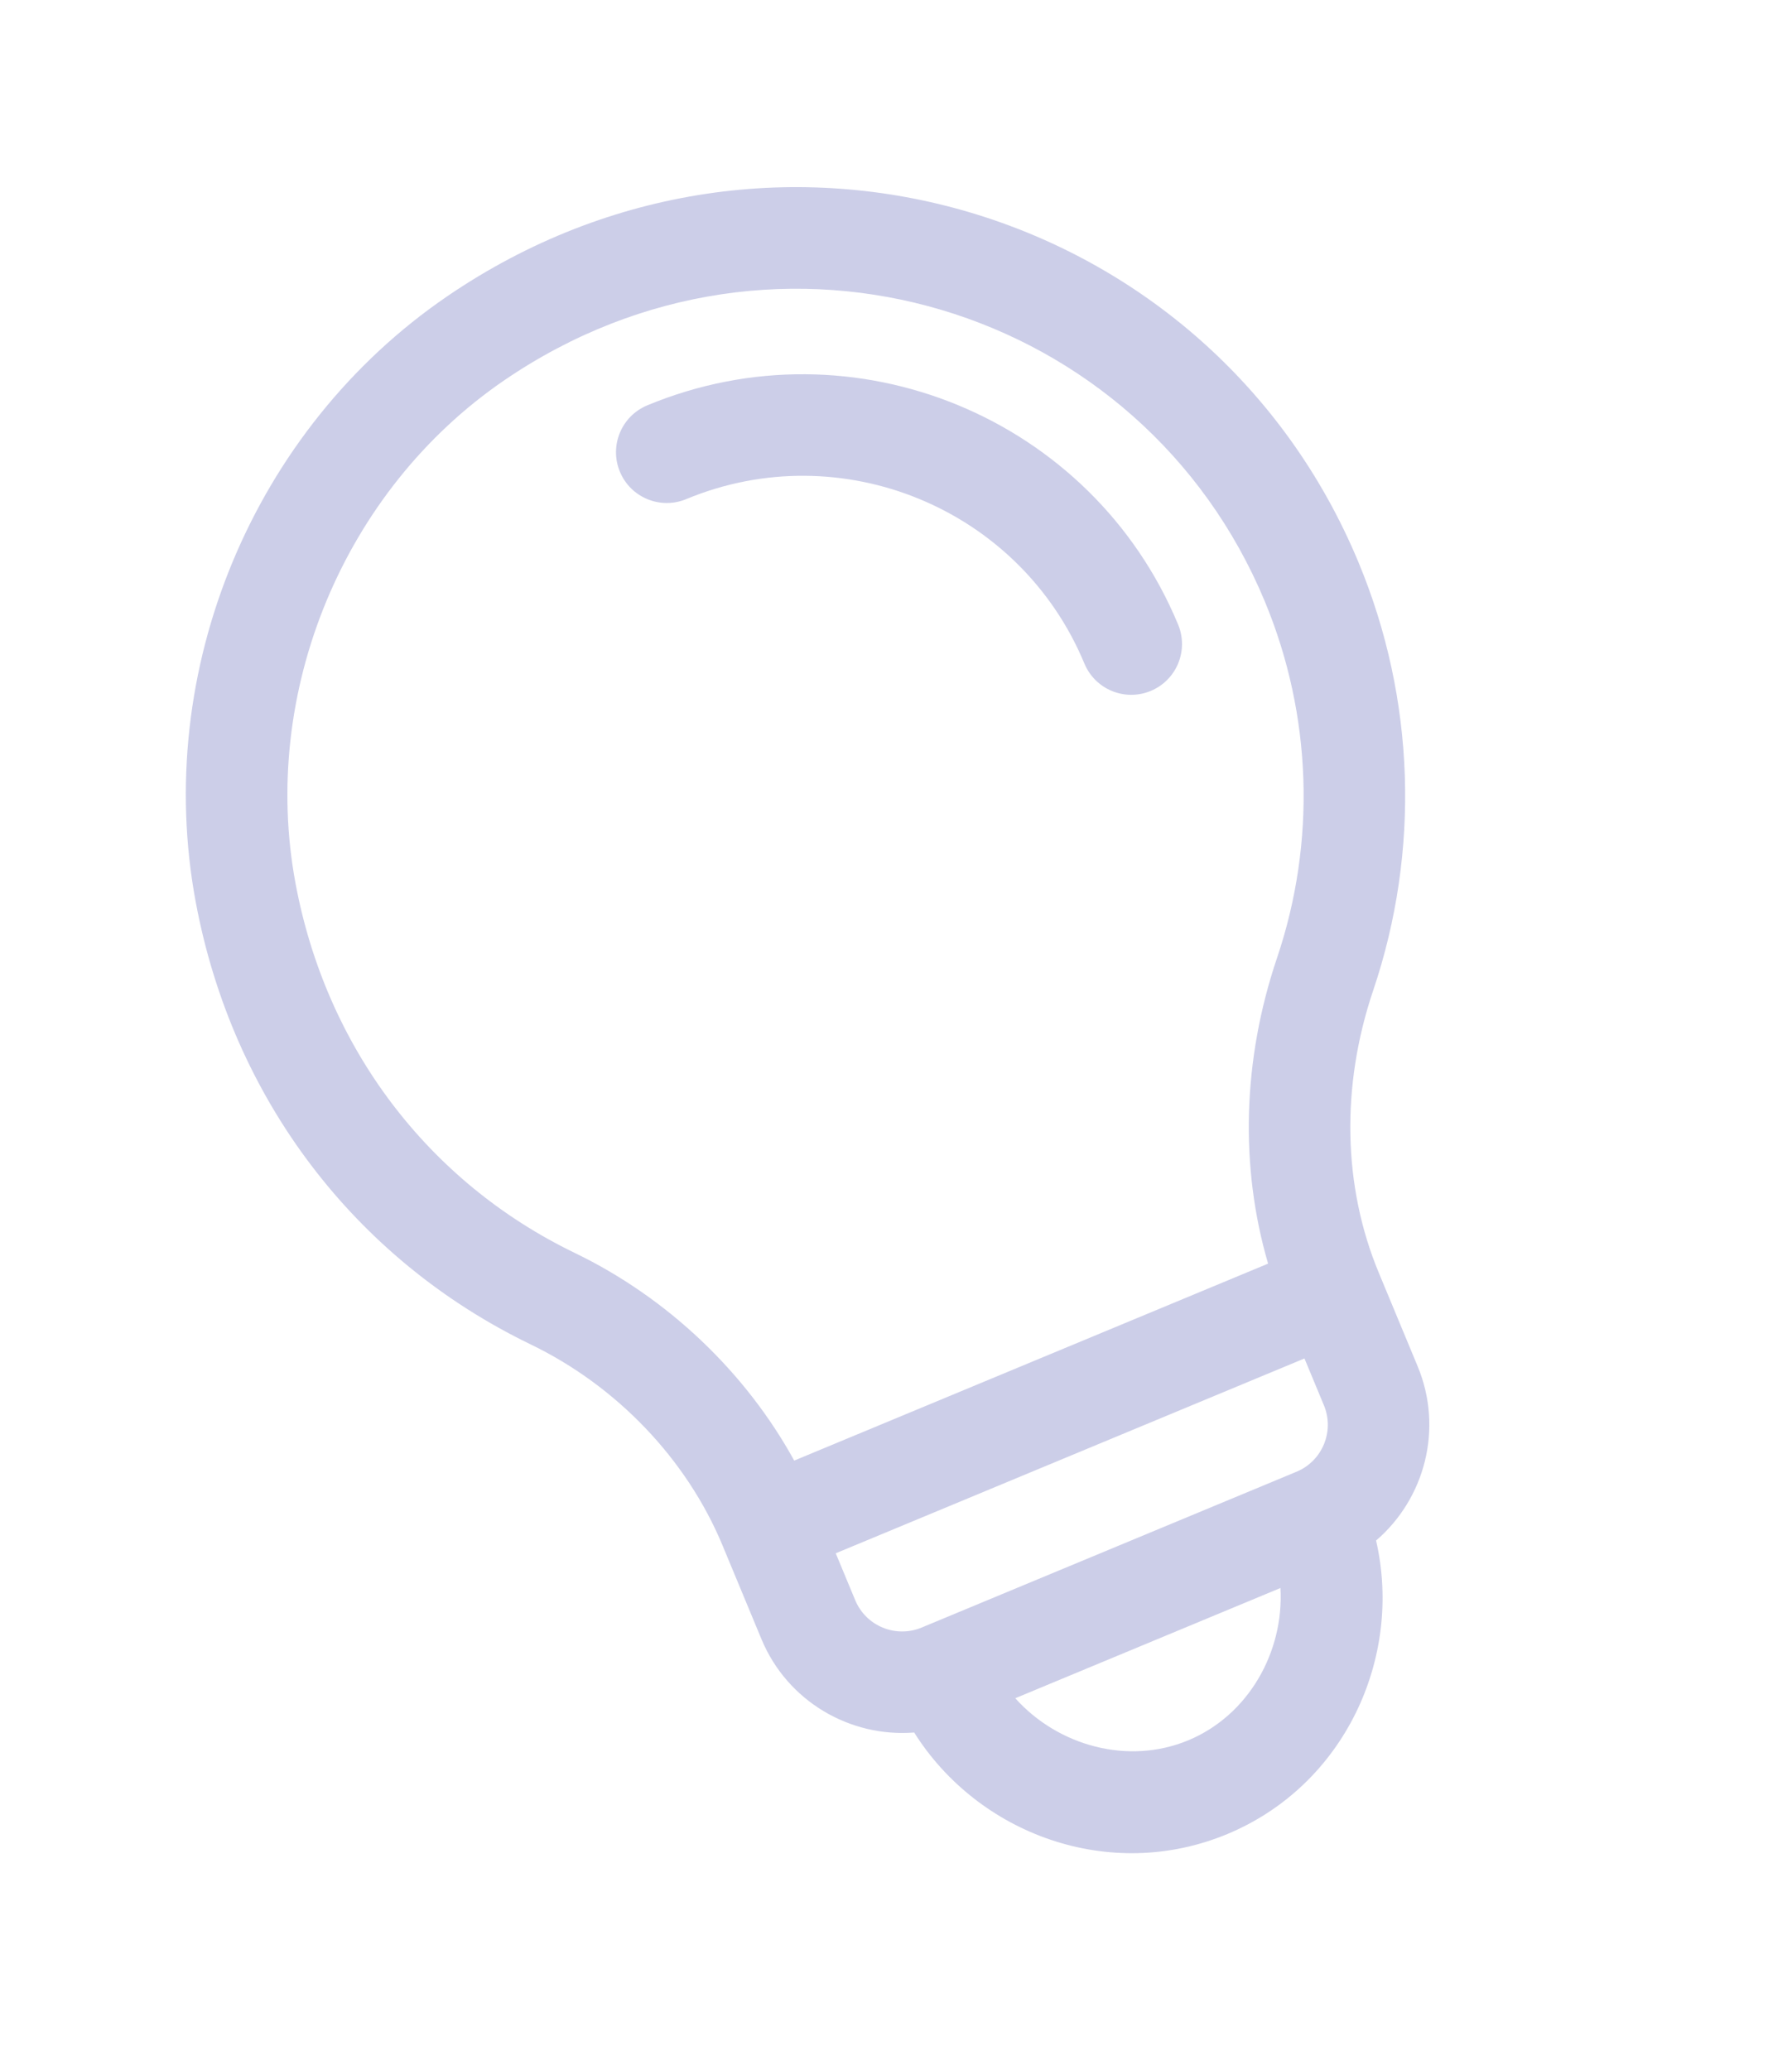 <svg width="194" height="224" viewBox="0 0 194 224" fill="none" xmlns="http://www.w3.org/2000/svg">
<path d="M70.074 43.869C67.272 45.034 65.944 48.25 67.109 51.052C68.273 53.855 71.489 55.182 74.291 54.018C91.082 47.041 110.418 55.023 117.394 71.811C118.558 74.614 121.774 75.942 124.577 74.777C127.379 73.613 128.707 70.397 127.542 67.594C118.241 45.21 92.462 34.567 70.074 43.869Z" fill="#555BB1" fill-opacity="0.3"/>
<path d="M48.374 32.096C27.439 46.413 16.5 72.548 21.194 97.649C25.157 118.845 38.373 136.287 57.452 145.503C66.778 150.007 74.343 157.925 78.218 167.252L82.435 177.401C85.241 184.153 92.045 188.053 98.969 187.506C105.897 198.521 120.143 203.782 132.856 198.5C145.565 193.219 151.892 179.413 148.973 166.728C154.246 162.207 156.282 154.634 153.477 147.882L149.26 137.733C145.376 128.387 145.162 117.548 148.654 107.213C153.767 92.084 153.208 75.632 147.081 60.885C131.117 22.467 83.813 7.864 48.374 32.096ZM128.639 188.351C122.116 191.062 114.532 188.95 109.913 183.795L138.621 171.866C139.016 178.776 135.162 185.641 128.639 188.351ZM143.328 152.099C144.491 154.897 143.16 158.119 140.362 159.282L99.767 176.15C96.969 177.312 93.747 175.982 92.584 173.184L90.476 168.109L141.219 147.024L143.328 152.099ZM138.243 103.695C134.521 114.709 134.212 126.255 137.282 136.76L85.981 158.076C80.701 148.483 72.272 140.456 62.233 135.606C46.332 127.926 35.311 113.355 31.997 95.629C28.127 74.937 37.202 53.051 54.578 41.168C84.242 20.882 123.642 33.117 136.932 65.102C142.036 77.386 142.502 91.092 138.243 103.695Z" fill="#555BB1" fill-opacity="0.3"/>
</svg>
